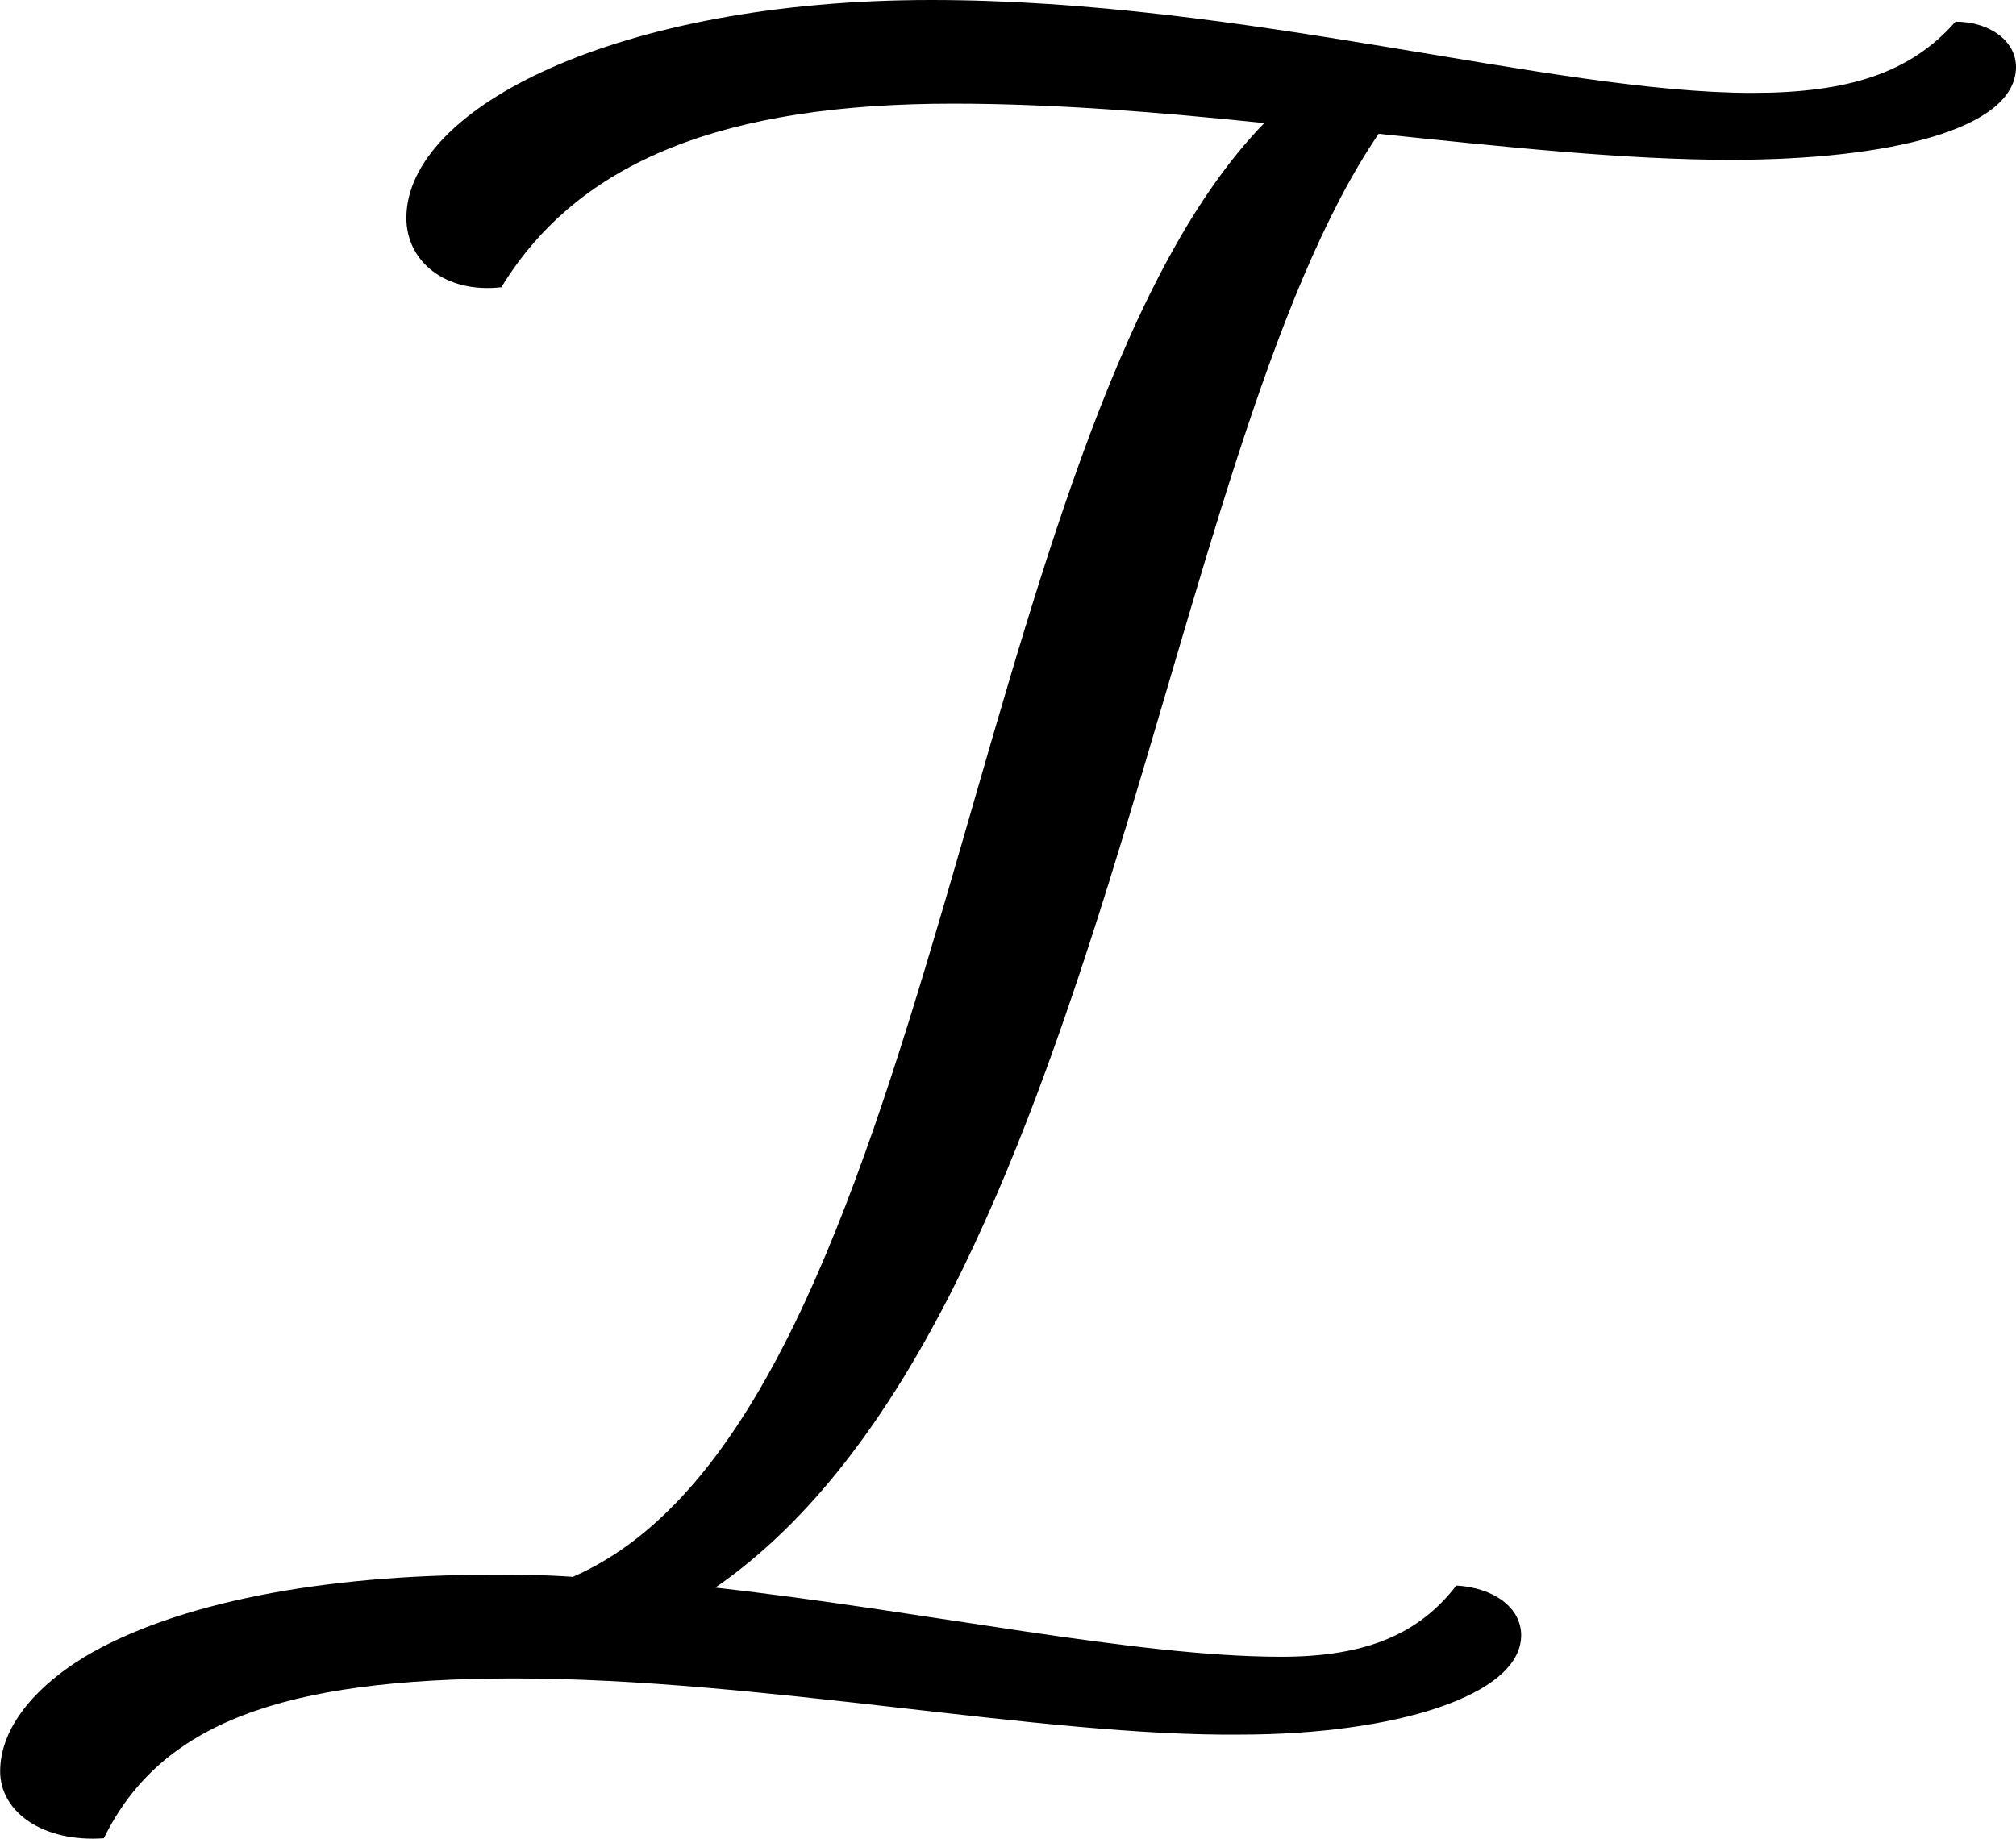 <?xml version="1.0" encoding="UTF-8"?><svg id="Laag_1" xmlns="http://www.w3.org/2000/svg" viewBox="0 0 125.61 114.59"><path d="m125.61,4.17c0,3.9-7.94,5.79-17.77,5.79-6.6,0-14.14-.81-21.94-1.62-13.6,19.92-17.37,74.05-41.33,90.6,13.19,1.48,26.12,4.31,35.27,4.31,5.38,0,8.62-1.48,10.9-4.44,2.29.13,4.04,1.35,4.04,3.1,0,3.77-7.94,6.19-17.5,6.19-12.39.13-29.89-3.5-45.23-3.5-14.54,0-22.08,2.83-25.58,9.96-3.77.27-6.46-1.62-6.46-4.17,0-2.42,1.75-4.98,5.25-7.13,5.65-3.37,14.81-5.12,25.31-5.12,1.75,0,3.37,0,5.12.13,22.89-9.96,24.37-71.35,43.08-90.6-6.46-.67-13.06-1.21-19.39-1.21-14.14,0-23.29,3.5-28.14,11.44-3.5.4-5.92-1.62-5.92-4.31C25.31,6.73,38.5,0,58.02,0s38.64,5.79,51.16,5.79c5.92,0,9.83-1.21,12.66-4.44,2.15,0,3.77,1.21,3.77,2.83Z"/></svg>